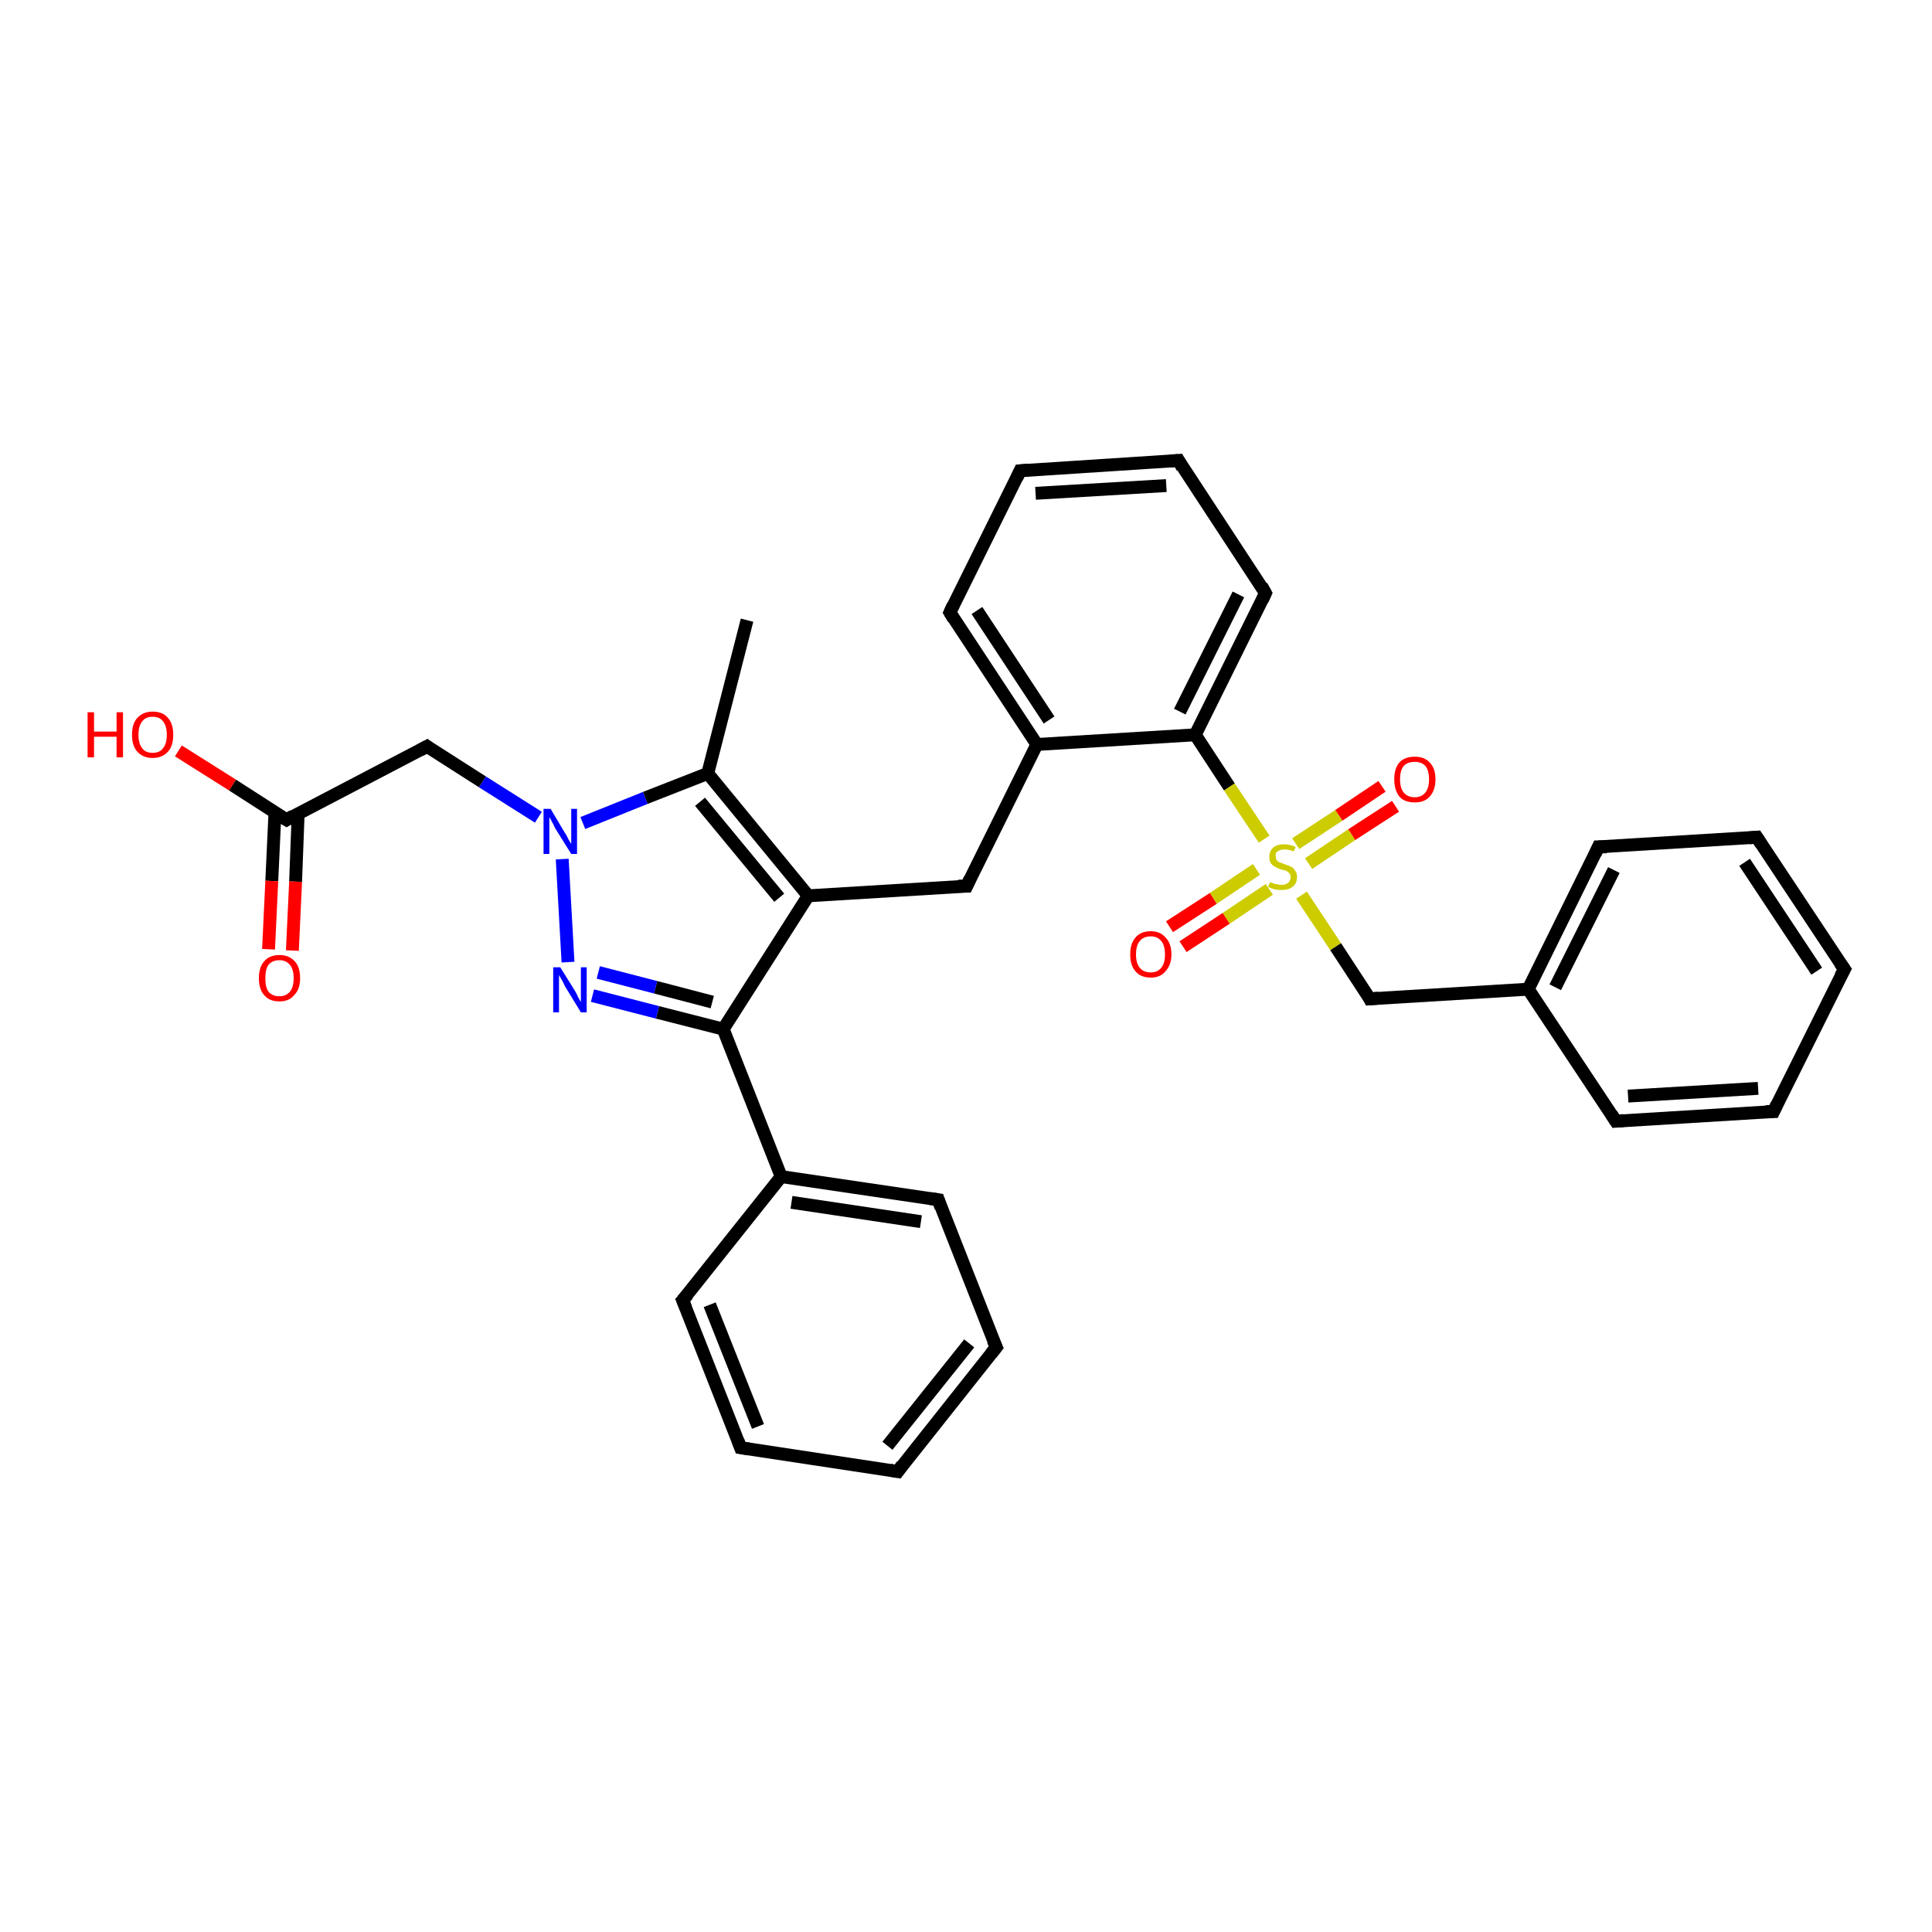 <?xml version='1.0' encoding='iso-8859-1'?>
<svg version='1.1' baseProfile='full'
              xmlns='http://www.w3.org/2000/svg'
                      xmlns:rdkit='http://www.rdkit.org/xml'
                      xmlns:xlink='http://www.w3.org/1999/xlink'
                  xml:space='preserve'
width='300px' height='300px' viewBox='0 0 300 300'>
<!-- END OF HEADER -->
<rect style='opacity:1.0;fill:#FFFFFF;stroke:none' width='300.0' height='300.0' x='0.0' y='0.0'> </rect>
<path class='bond-0 atom-0 atom-1' d='M 116.0,96.3 L 109.9,120.1' style='fill:none;fill-rule:evenodd;stroke:#000000;stroke-width:2.0px;stroke-linecap:butt;stroke-linejoin:miter;stroke-opacity:1' />
<path class='bond-1 atom-1 atom-2' d='M 109.9,120.1 L 125.5,139.1' style='fill:none;fill-rule:evenodd;stroke:#000000;stroke-width:2.0px;stroke-linecap:butt;stroke-linejoin:miter;stroke-opacity:1' />
<path class='bond-1 atom-1 atom-2' d='M 108.7,124.5 L 121.0,139.4' style='fill:none;fill-rule:evenodd;stroke:#000000;stroke-width:2.0px;stroke-linecap:butt;stroke-linejoin:miter;stroke-opacity:1' />
<path class='bond-2 atom-2 atom-3' d='M 125.5,139.1 L 150.1,137.6' style='fill:none;fill-rule:evenodd;stroke:#000000;stroke-width:2.0px;stroke-linecap:butt;stroke-linejoin:miter;stroke-opacity:1' />
<path class='bond-3 atom-3 atom-4' d='M 150.1,137.6 L 161.0,115.6' style='fill:none;fill-rule:evenodd;stroke:#000000;stroke-width:2.0px;stroke-linecap:butt;stroke-linejoin:miter;stroke-opacity:1' />
<path class='bond-4 atom-4 atom-5' d='M 161.0,115.6 L 147.5,95.1' style='fill:none;fill-rule:evenodd;stroke:#000000;stroke-width:2.0px;stroke-linecap:butt;stroke-linejoin:miter;stroke-opacity:1' />
<path class='bond-4 atom-4 atom-5' d='M 162.9,111.8 L 151.7,94.8' style='fill:none;fill-rule:evenodd;stroke:#000000;stroke-width:2.0px;stroke-linecap:butt;stroke-linejoin:miter;stroke-opacity:1' />
<path class='bond-5 atom-5 atom-6' d='M 147.5,95.1 L 158.4,73.1' style='fill:none;fill-rule:evenodd;stroke:#000000;stroke-width:2.0px;stroke-linecap:butt;stroke-linejoin:miter;stroke-opacity:1' />
<path class='bond-6 atom-6 atom-7' d='M 158.4,73.1 L 183.0,71.5' style='fill:none;fill-rule:evenodd;stroke:#000000;stroke-width:2.0px;stroke-linecap:butt;stroke-linejoin:miter;stroke-opacity:1' />
<path class='bond-6 atom-6 atom-7' d='M 160.8,76.6 L 181.1,75.4' style='fill:none;fill-rule:evenodd;stroke:#000000;stroke-width:2.0px;stroke-linecap:butt;stroke-linejoin:miter;stroke-opacity:1' />
<path class='bond-7 atom-7 atom-8' d='M 183.0,71.5 L 196.5,92.1' style='fill:none;fill-rule:evenodd;stroke:#000000;stroke-width:2.0px;stroke-linecap:butt;stroke-linejoin:miter;stroke-opacity:1' />
<path class='bond-8 atom-8 atom-9' d='M 196.5,92.1 L 185.6,114.1' style='fill:none;fill-rule:evenodd;stroke:#000000;stroke-width:2.0px;stroke-linecap:butt;stroke-linejoin:miter;stroke-opacity:1' />
<path class='bond-8 atom-8 atom-9' d='M 192.3,92.3 L 183.2,110.5' style='fill:none;fill-rule:evenodd;stroke:#000000;stroke-width:2.0px;stroke-linecap:butt;stroke-linejoin:miter;stroke-opacity:1' />
<path class='bond-9 atom-9 atom-10' d='M 185.6,114.1 L 190.9,122.2' style='fill:none;fill-rule:evenodd;stroke:#000000;stroke-width:2.0px;stroke-linecap:butt;stroke-linejoin:miter;stroke-opacity:1' />
<path class='bond-9 atom-9 atom-10' d='M 190.9,122.2 L 196.3,130.3' style='fill:none;fill-rule:evenodd;stroke:#CCCC00;stroke-width:2.0px;stroke-linecap:butt;stroke-linejoin:miter;stroke-opacity:1' />
<path class='bond-10 atom-10 atom-11' d='M 195.1,135.0 L 188.4,139.5' style='fill:none;fill-rule:evenodd;stroke:#CCCC00;stroke-width:2.0px;stroke-linecap:butt;stroke-linejoin:miter;stroke-opacity:1' />
<path class='bond-10 atom-10 atom-11' d='M 188.4,139.5 L 181.6,143.9' style='fill:none;fill-rule:evenodd;stroke:#FF0000;stroke-width:2.0px;stroke-linecap:butt;stroke-linejoin:miter;stroke-opacity:1' />
<path class='bond-10 atom-10 atom-11' d='M 197.1,138.1 L 190.4,142.6' style='fill:none;fill-rule:evenodd;stroke:#CCCC00;stroke-width:2.0px;stroke-linecap:butt;stroke-linejoin:miter;stroke-opacity:1' />
<path class='bond-10 atom-10 atom-11' d='M 190.4,142.6 L 183.7,147.0' style='fill:none;fill-rule:evenodd;stroke:#FF0000;stroke-width:2.0px;stroke-linecap:butt;stroke-linejoin:miter;stroke-opacity:1' />
<path class='bond-11 atom-10 atom-12' d='M 203.2,134.1 L 209.9,129.6' style='fill:none;fill-rule:evenodd;stroke:#CCCC00;stroke-width:2.0px;stroke-linecap:butt;stroke-linejoin:miter;stroke-opacity:1' />
<path class='bond-11 atom-10 atom-12' d='M 209.9,129.6 L 216.7,125.2' style='fill:none;fill-rule:evenodd;stroke:#FF0000;stroke-width:2.0px;stroke-linecap:butt;stroke-linejoin:miter;stroke-opacity:1' />
<path class='bond-11 atom-10 atom-12' d='M 201.2,131.0 L 207.9,126.6' style='fill:none;fill-rule:evenodd;stroke:#CCCC00;stroke-width:2.0px;stroke-linecap:butt;stroke-linejoin:miter;stroke-opacity:1' />
<path class='bond-11 atom-10 atom-12' d='M 207.9,126.6 L 214.6,122.1' style='fill:none;fill-rule:evenodd;stroke:#FF0000;stroke-width:2.0px;stroke-linecap:butt;stroke-linejoin:miter;stroke-opacity:1' />
<path class='bond-12 atom-10 atom-13' d='M 202.1,139.0 L 207.4,147.0' style='fill:none;fill-rule:evenodd;stroke:#CCCC00;stroke-width:2.0px;stroke-linecap:butt;stroke-linejoin:miter;stroke-opacity:1' />
<path class='bond-12 atom-10 atom-13' d='M 207.4,147.0 L 212.7,155.1' style='fill:none;fill-rule:evenodd;stroke:#000000;stroke-width:2.0px;stroke-linecap:butt;stroke-linejoin:miter;stroke-opacity:1' />
<path class='bond-13 atom-13 atom-14' d='M 212.7,155.1 L 237.3,153.6' style='fill:none;fill-rule:evenodd;stroke:#000000;stroke-width:2.0px;stroke-linecap:butt;stroke-linejoin:miter;stroke-opacity:1' />
<path class='bond-14 atom-14 atom-15' d='M 237.3,153.6 L 248.2,131.5' style='fill:none;fill-rule:evenodd;stroke:#000000;stroke-width:2.0px;stroke-linecap:butt;stroke-linejoin:miter;stroke-opacity:1' />
<path class='bond-14 atom-14 atom-15' d='M 241.5,153.3 L 250.6,135.1' style='fill:none;fill-rule:evenodd;stroke:#000000;stroke-width:2.0px;stroke-linecap:butt;stroke-linejoin:miter;stroke-opacity:1' />
<path class='bond-15 atom-15 atom-16' d='M 248.2,131.5 L 272.8,130.0' style='fill:none;fill-rule:evenodd;stroke:#000000;stroke-width:2.0px;stroke-linecap:butt;stroke-linejoin:miter;stroke-opacity:1' />
<path class='bond-16 atom-16 atom-17' d='M 272.8,130.0 L 286.4,150.5' style='fill:none;fill-rule:evenodd;stroke:#000000;stroke-width:2.0px;stroke-linecap:butt;stroke-linejoin:miter;stroke-opacity:1' />
<path class='bond-16 atom-16 atom-17' d='M 270.9,133.9 L 282.1,150.8' style='fill:none;fill-rule:evenodd;stroke:#000000;stroke-width:2.0px;stroke-linecap:butt;stroke-linejoin:miter;stroke-opacity:1' />
<path class='bond-17 atom-17 atom-18' d='M 286.4,150.5 L 275.4,172.6' style='fill:none;fill-rule:evenodd;stroke:#000000;stroke-width:2.0px;stroke-linecap:butt;stroke-linejoin:miter;stroke-opacity:1' />
<path class='bond-18 atom-18 atom-19' d='M 275.4,172.6 L 250.9,174.1' style='fill:none;fill-rule:evenodd;stroke:#000000;stroke-width:2.0px;stroke-linecap:butt;stroke-linejoin:miter;stroke-opacity:1' />
<path class='bond-18 atom-18 atom-19' d='M 273.0,169.0 L 252.8,170.2' style='fill:none;fill-rule:evenodd;stroke:#000000;stroke-width:2.0px;stroke-linecap:butt;stroke-linejoin:miter;stroke-opacity:1' />
<path class='bond-19 atom-2 atom-20' d='M 125.5,139.1 L 112.3,159.8' style='fill:none;fill-rule:evenodd;stroke:#000000;stroke-width:2.0px;stroke-linecap:butt;stroke-linejoin:miter;stroke-opacity:1' />
<path class='bond-20 atom-20 atom-21' d='M 112.3,159.8 L 102.1,157.2' style='fill:none;fill-rule:evenodd;stroke:#000000;stroke-width:2.0px;stroke-linecap:butt;stroke-linejoin:miter;stroke-opacity:1' />
<path class='bond-20 atom-20 atom-21' d='M 102.1,157.2 L 92.0,154.6' style='fill:none;fill-rule:evenodd;stroke:#0000FF;stroke-width:2.0px;stroke-linecap:butt;stroke-linejoin:miter;stroke-opacity:1' />
<path class='bond-20 atom-20 atom-21' d='M 110.6,155.6 L 101.8,153.3' style='fill:none;fill-rule:evenodd;stroke:#000000;stroke-width:2.0px;stroke-linecap:butt;stroke-linejoin:miter;stroke-opacity:1' />
<path class='bond-20 atom-20 atom-21' d='M 101.8,153.3 L 92.9,151.0' style='fill:none;fill-rule:evenodd;stroke:#0000FF;stroke-width:2.0px;stroke-linecap:butt;stroke-linejoin:miter;stroke-opacity:1' />
<path class='bond-21 atom-21 atom-22' d='M 88.2,149.4 L 87.3,133.4' style='fill:none;fill-rule:evenodd;stroke:#0000FF;stroke-width:2.0px;stroke-linecap:butt;stroke-linejoin:miter;stroke-opacity:1' />
<path class='bond-22 atom-22 atom-23' d='M 83.6,126.9 L 74.9,121.4' style='fill:none;fill-rule:evenodd;stroke:#0000FF;stroke-width:2.0px;stroke-linecap:butt;stroke-linejoin:miter;stroke-opacity:1' />
<path class='bond-22 atom-22 atom-23' d='M 74.9,121.4 L 66.3,115.9' style='fill:none;fill-rule:evenodd;stroke:#000000;stroke-width:2.0px;stroke-linecap:butt;stroke-linejoin:miter;stroke-opacity:1' />
<path class='bond-23 atom-23 atom-24' d='M 66.3,115.9 L 44.5,127.3' style='fill:none;fill-rule:evenodd;stroke:#000000;stroke-width:2.0px;stroke-linecap:butt;stroke-linejoin:miter;stroke-opacity:1' />
<path class='bond-24 atom-24 atom-25' d='M 44.5,127.3 L 36.1,121.9' style='fill:none;fill-rule:evenodd;stroke:#000000;stroke-width:2.0px;stroke-linecap:butt;stroke-linejoin:miter;stroke-opacity:1' />
<path class='bond-24 atom-24 atom-25' d='M 36.1,121.9 L 27.7,116.6' style='fill:none;fill-rule:evenodd;stroke:#FF0000;stroke-width:2.0px;stroke-linecap:butt;stroke-linejoin:miter;stroke-opacity:1' />
<path class='bond-25 atom-24 atom-26' d='M 42.7,126.1 L 42.2,136.8' style='fill:none;fill-rule:evenodd;stroke:#000000;stroke-width:2.0px;stroke-linecap:butt;stroke-linejoin:miter;stroke-opacity:1' />
<path class='bond-25 atom-24 atom-26' d='M 42.2,136.8 L 41.7,147.4' style='fill:none;fill-rule:evenodd;stroke:#FF0000;stroke-width:2.0px;stroke-linecap:butt;stroke-linejoin:miter;stroke-opacity:1' />
<path class='bond-25 atom-24 atom-26' d='M 46.3,126.3 L 45.9,136.9' style='fill:none;fill-rule:evenodd;stroke:#000000;stroke-width:2.0px;stroke-linecap:butt;stroke-linejoin:miter;stroke-opacity:1' />
<path class='bond-25 atom-24 atom-26' d='M 45.9,136.9 L 45.4,147.6' style='fill:none;fill-rule:evenodd;stroke:#FF0000;stroke-width:2.0px;stroke-linecap:butt;stroke-linejoin:miter;stroke-opacity:1' />
<path class='bond-26 atom-20 atom-27' d='M 112.3,159.8 L 121.3,182.7' style='fill:none;fill-rule:evenodd;stroke:#000000;stroke-width:2.0px;stroke-linecap:butt;stroke-linejoin:miter;stroke-opacity:1' />
<path class='bond-27 atom-27 atom-28' d='M 121.3,182.7 L 145.7,186.3' style='fill:none;fill-rule:evenodd;stroke:#000000;stroke-width:2.0px;stroke-linecap:butt;stroke-linejoin:miter;stroke-opacity:1' />
<path class='bond-27 atom-27 atom-28' d='M 122.9,186.7 L 143.0,189.7' style='fill:none;fill-rule:evenodd;stroke:#000000;stroke-width:2.0px;stroke-linecap:butt;stroke-linejoin:miter;stroke-opacity:1' />
<path class='bond-28 atom-28 atom-29' d='M 145.7,186.3 L 154.7,209.2' style='fill:none;fill-rule:evenodd;stroke:#000000;stroke-width:2.0px;stroke-linecap:butt;stroke-linejoin:miter;stroke-opacity:1' />
<path class='bond-29 atom-29 atom-30' d='M 154.7,209.2 L 139.4,228.5' style='fill:none;fill-rule:evenodd;stroke:#000000;stroke-width:2.0px;stroke-linecap:butt;stroke-linejoin:miter;stroke-opacity:1' />
<path class='bond-29 atom-29 atom-30' d='M 150.5,208.6 L 137.8,224.5' style='fill:none;fill-rule:evenodd;stroke:#000000;stroke-width:2.0px;stroke-linecap:butt;stroke-linejoin:miter;stroke-opacity:1' />
<path class='bond-30 atom-30 atom-31' d='M 139.4,228.5 L 115.0,224.8' style='fill:none;fill-rule:evenodd;stroke:#000000;stroke-width:2.0px;stroke-linecap:butt;stroke-linejoin:miter;stroke-opacity:1' />
<path class='bond-31 atom-31 atom-32' d='M 115.0,224.8 L 106.0,201.9' style='fill:none;fill-rule:evenodd;stroke:#000000;stroke-width:2.0px;stroke-linecap:butt;stroke-linejoin:miter;stroke-opacity:1' />
<path class='bond-31 atom-31 atom-32' d='M 117.7,221.5 L 110.2,202.6' style='fill:none;fill-rule:evenodd;stroke:#000000;stroke-width:2.0px;stroke-linecap:butt;stroke-linejoin:miter;stroke-opacity:1' />
<path class='bond-32 atom-22 atom-1' d='M 90.5,127.8 L 100.2,123.9' style='fill:none;fill-rule:evenodd;stroke:#0000FF;stroke-width:2.0px;stroke-linecap:butt;stroke-linejoin:miter;stroke-opacity:1' />
<path class='bond-32 atom-22 atom-1' d='M 100.2,123.9 L 109.9,120.1' style='fill:none;fill-rule:evenodd;stroke:#000000;stroke-width:2.0px;stroke-linecap:butt;stroke-linejoin:miter;stroke-opacity:1' />
<path class='bond-33 atom-32 atom-27' d='M 106.0,201.9 L 121.3,182.7' style='fill:none;fill-rule:evenodd;stroke:#000000;stroke-width:2.0px;stroke-linecap:butt;stroke-linejoin:miter;stroke-opacity:1' />
<path class='bond-34 atom-9 atom-4' d='M 185.6,114.1 L 161.0,115.6' style='fill:none;fill-rule:evenodd;stroke:#000000;stroke-width:2.0px;stroke-linecap:butt;stroke-linejoin:miter;stroke-opacity:1' />
<path class='bond-35 atom-19 atom-14' d='M 250.9,174.1 L 237.3,153.6' style='fill:none;fill-rule:evenodd;stroke:#000000;stroke-width:2.0px;stroke-linecap:butt;stroke-linejoin:miter;stroke-opacity:1' />
<path d='M 148.8,137.6 L 150.1,137.6 L 150.6,136.5' style='fill:none;stroke:#000000;stroke-width:2.0px;stroke-linecap:butt;stroke-linejoin:miter;stroke-opacity:1;' />
<path d='M 148.1,96.1 L 147.5,95.1 L 148.0,94.0' style='fill:none;stroke:#000000;stroke-width:2.0px;stroke-linecap:butt;stroke-linejoin:miter;stroke-opacity:1;' />
<path d='M 157.9,74.2 L 158.4,73.1 L 159.7,73.0' style='fill:none;stroke:#000000;stroke-width:2.0px;stroke-linecap:butt;stroke-linejoin:miter;stroke-opacity:1;' />
<path d='M 181.7,71.6 L 183.0,71.5 L 183.6,72.6' style='fill:none;stroke:#000000;stroke-width:2.0px;stroke-linecap:butt;stroke-linejoin:miter;stroke-opacity:1;' />
<path d='M 195.9,91.0 L 196.5,92.1 L 196.0,93.2' style='fill:none;stroke:#000000;stroke-width:2.0px;stroke-linecap:butt;stroke-linejoin:miter;stroke-opacity:1;' />
<path d='M 212.5,154.7 L 212.7,155.1 L 214.0,155.0' style='fill:none;stroke:#000000;stroke-width:2.0px;stroke-linecap:butt;stroke-linejoin:miter;stroke-opacity:1;' />
<path d='M 247.7,132.6 L 248.2,131.5 L 249.5,131.5' style='fill:none;stroke:#000000;stroke-width:2.0px;stroke-linecap:butt;stroke-linejoin:miter;stroke-opacity:1;' />
<path d='M 271.6,130.1 L 272.8,130.0 L 273.5,131.1' style='fill:none;stroke:#000000;stroke-width:2.0px;stroke-linecap:butt;stroke-linejoin:miter;stroke-opacity:1;' />
<path d='M 285.7,149.5 L 286.4,150.5 L 285.8,151.6' style='fill:none;stroke:#000000;stroke-width:2.0px;stroke-linecap:butt;stroke-linejoin:miter;stroke-opacity:1;' />
<path d='M 275.9,171.5 L 275.4,172.6 L 274.2,172.6' style='fill:none;stroke:#000000;stroke-width:2.0px;stroke-linecap:butt;stroke-linejoin:miter;stroke-opacity:1;' />
<path d='M 252.1,174.0 L 250.9,174.1 L 250.2,173.0' style='fill:none;stroke:#000000;stroke-width:2.0px;stroke-linecap:butt;stroke-linejoin:miter;stroke-opacity:1;' />
<path d='M 66.7,116.2 L 66.3,115.9 L 65.2,116.5' style='fill:none;stroke:#000000;stroke-width:2.0px;stroke-linecap:butt;stroke-linejoin:miter;stroke-opacity:1;' />
<path d='M 45.5,126.7 L 44.5,127.3 L 44.0,127.0' style='fill:none;stroke:#000000;stroke-width:2.0px;stroke-linecap:butt;stroke-linejoin:miter;stroke-opacity:1;' />
<path d='M 144.4,186.1 L 145.7,186.3 L 146.1,187.5' style='fill:none;stroke:#000000;stroke-width:2.0px;stroke-linecap:butt;stroke-linejoin:miter;stroke-opacity:1;' />
<path d='M 154.2,208.1 L 154.7,209.2 L 153.9,210.2' style='fill:none;stroke:#000000;stroke-width:2.0px;stroke-linecap:butt;stroke-linejoin:miter;stroke-opacity:1;' />
<path d='M 140.1,227.5 L 139.4,228.5 L 138.2,228.3' style='fill:none;stroke:#000000;stroke-width:2.0px;stroke-linecap:butt;stroke-linejoin:miter;stroke-opacity:1;' />
<path d='M 116.3,225.0 L 115.0,224.8 L 114.6,223.7' style='fill:none;stroke:#000000;stroke-width:2.0px;stroke-linecap:butt;stroke-linejoin:miter;stroke-opacity:1;' />
<path d='M 106.5,203.1 L 106.0,201.9 L 106.8,201.0' style='fill:none;stroke:#000000;stroke-width:2.0px;stroke-linecap:butt;stroke-linejoin:miter;stroke-opacity:1;' />
<path class='atom-10' d='M 197.2 137.0
Q 197.3 137.0, 197.6 137.1
Q 197.9 137.3, 198.3 137.3
Q 198.6 137.4, 199.0 137.4
Q 199.6 137.4, 200.0 137.1
Q 200.4 136.8, 200.4 136.2
Q 200.4 135.8, 200.2 135.6
Q 200.0 135.4, 199.7 135.2
Q 199.4 135.1, 198.9 135.0
Q 198.3 134.8, 198.0 134.6
Q 197.6 134.4, 197.3 134.0
Q 197.1 133.7, 197.1 133.0
Q 197.1 132.2, 197.7 131.6
Q 198.3 131.1, 199.4 131.1
Q 200.2 131.1, 201.2 131.5
L 200.9 132.2
Q 200.1 131.9, 199.5 131.9
Q 198.8 131.9, 198.4 132.2
Q 198.0 132.4, 198.1 132.9
Q 198.1 133.3, 198.2 133.5
Q 198.4 133.8, 198.7 133.9
Q 199.0 134.0, 199.5 134.2
Q 200.1 134.4, 200.5 134.6
Q 200.8 134.7, 201.1 135.2
Q 201.4 135.5, 201.4 136.2
Q 201.4 137.2, 200.7 137.7
Q 200.1 138.2, 199.0 138.2
Q 198.4 138.2, 197.9 138.1
Q 197.5 138.0, 196.9 137.7
L 197.2 137.0
' fill='#CCCC00'/>
<path class='atom-11' d='M 175.5 148.2
Q 175.5 146.5, 176.3 145.6
Q 177.1 144.6, 178.7 144.6
Q 180.2 144.6, 181.0 145.6
Q 181.9 146.5, 181.9 148.2
Q 181.9 149.8, 181.0 150.8
Q 180.2 151.8, 178.7 151.8
Q 177.1 151.8, 176.3 150.8
Q 175.5 149.9, 175.5 148.2
M 178.7 151.0
Q 179.7 151.0, 180.3 150.3
Q 180.9 149.6, 180.9 148.2
Q 180.9 146.8, 180.3 146.1
Q 179.7 145.4, 178.7 145.4
Q 177.6 145.4, 177.0 146.1
Q 176.4 146.8, 176.4 148.2
Q 176.4 149.6, 177.0 150.3
Q 177.6 151.0, 178.7 151.0
' fill='#FF0000'/>
<path class='atom-12' d='M 216.5 121.0
Q 216.5 119.3, 217.3 118.4
Q 218.1 117.5, 219.7 117.5
Q 221.2 117.5, 222.0 118.4
Q 222.9 119.3, 222.9 121.0
Q 222.9 122.7, 222.0 123.7
Q 221.2 124.6, 219.7 124.6
Q 218.1 124.6, 217.3 123.7
Q 216.5 122.7, 216.5 121.0
M 219.7 123.8
Q 220.7 123.8, 221.3 123.1
Q 221.9 122.4, 221.9 121.0
Q 221.9 119.6, 221.3 118.9
Q 220.7 118.3, 219.7 118.3
Q 218.6 118.3, 218.0 118.9
Q 217.4 119.6, 217.4 121.0
Q 217.4 122.4, 218.0 123.1
Q 218.6 123.8, 219.7 123.8
' fill='#FF0000'/>
<path class='atom-21' d='M 87.0 150.2
L 89.3 153.9
Q 89.5 154.2, 89.8 154.9
Q 90.2 155.6, 90.2 155.6
L 90.2 150.2
L 91.1 150.2
L 91.1 157.2
L 90.2 157.2
L 87.7 153.1
Q 87.5 152.6, 87.2 152.1
Q 86.9 151.6, 86.8 151.4
L 86.8 157.2
L 85.9 157.2
L 85.9 150.2
L 87.0 150.2
' fill='#0000FF'/>
<path class='atom-22' d='M 85.5 125.6
L 87.7 129.3
Q 88.0 129.7, 88.3 130.4
Q 88.7 131.0, 88.7 131.1
L 88.7 125.6
L 89.6 125.6
L 89.6 132.6
L 88.7 132.6
L 86.2 128.6
Q 86.0 128.1, 85.7 127.6
Q 85.4 127.0, 85.3 126.9
L 85.3 132.6
L 84.4 132.6
L 84.4 125.6
L 85.5 125.6
' fill='#0000FF'/>
<path class='atom-25' d='M 13.6 110.6
L 14.6 110.6
L 14.6 113.6
L 18.1 113.6
L 18.1 110.6
L 19.1 110.6
L 19.1 117.6
L 18.1 117.6
L 18.1 114.4
L 14.6 114.4
L 14.6 117.6
L 13.6 117.6
L 13.6 110.6
' fill='#FF0000'/>
<path class='atom-25' d='M 20.5 114.1
Q 20.5 112.4, 21.3 111.5
Q 22.2 110.5, 23.7 110.5
Q 25.3 110.5, 26.1 111.5
Q 26.9 112.4, 26.9 114.1
Q 26.9 115.8, 26.1 116.7
Q 25.2 117.7, 23.7 117.7
Q 22.2 117.7, 21.3 116.7
Q 20.5 115.8, 20.5 114.1
M 23.7 116.9
Q 24.8 116.9, 25.3 116.2
Q 25.9 115.5, 25.9 114.1
Q 25.9 112.7, 25.3 112.0
Q 24.8 111.3, 23.7 111.3
Q 22.6 111.3, 22.1 112.0
Q 21.5 112.7, 21.5 114.1
Q 21.5 115.5, 22.1 116.2
Q 22.6 116.9, 23.7 116.9
' fill='#FF0000'/>
<path class='atom-26' d='M 40.2 151.9
Q 40.2 150.2, 41.0 149.3
Q 41.8 148.3, 43.4 148.3
Q 44.9 148.3, 45.8 149.3
Q 46.6 150.2, 46.6 151.9
Q 46.6 153.6, 45.7 154.5
Q 44.9 155.5, 43.4 155.5
Q 41.8 155.5, 41.0 154.5
Q 40.2 153.6, 40.2 151.9
M 43.4 154.7
Q 44.4 154.7, 45.0 154.0
Q 45.6 153.3, 45.6 151.9
Q 45.6 150.5, 45.0 149.8
Q 44.4 149.1, 43.4 149.1
Q 42.3 149.1, 41.7 149.8
Q 41.2 150.5, 41.2 151.9
Q 41.2 153.3, 41.7 154.0
Q 42.3 154.7, 43.4 154.7
' fill='#FF0000'/>
</svg>
